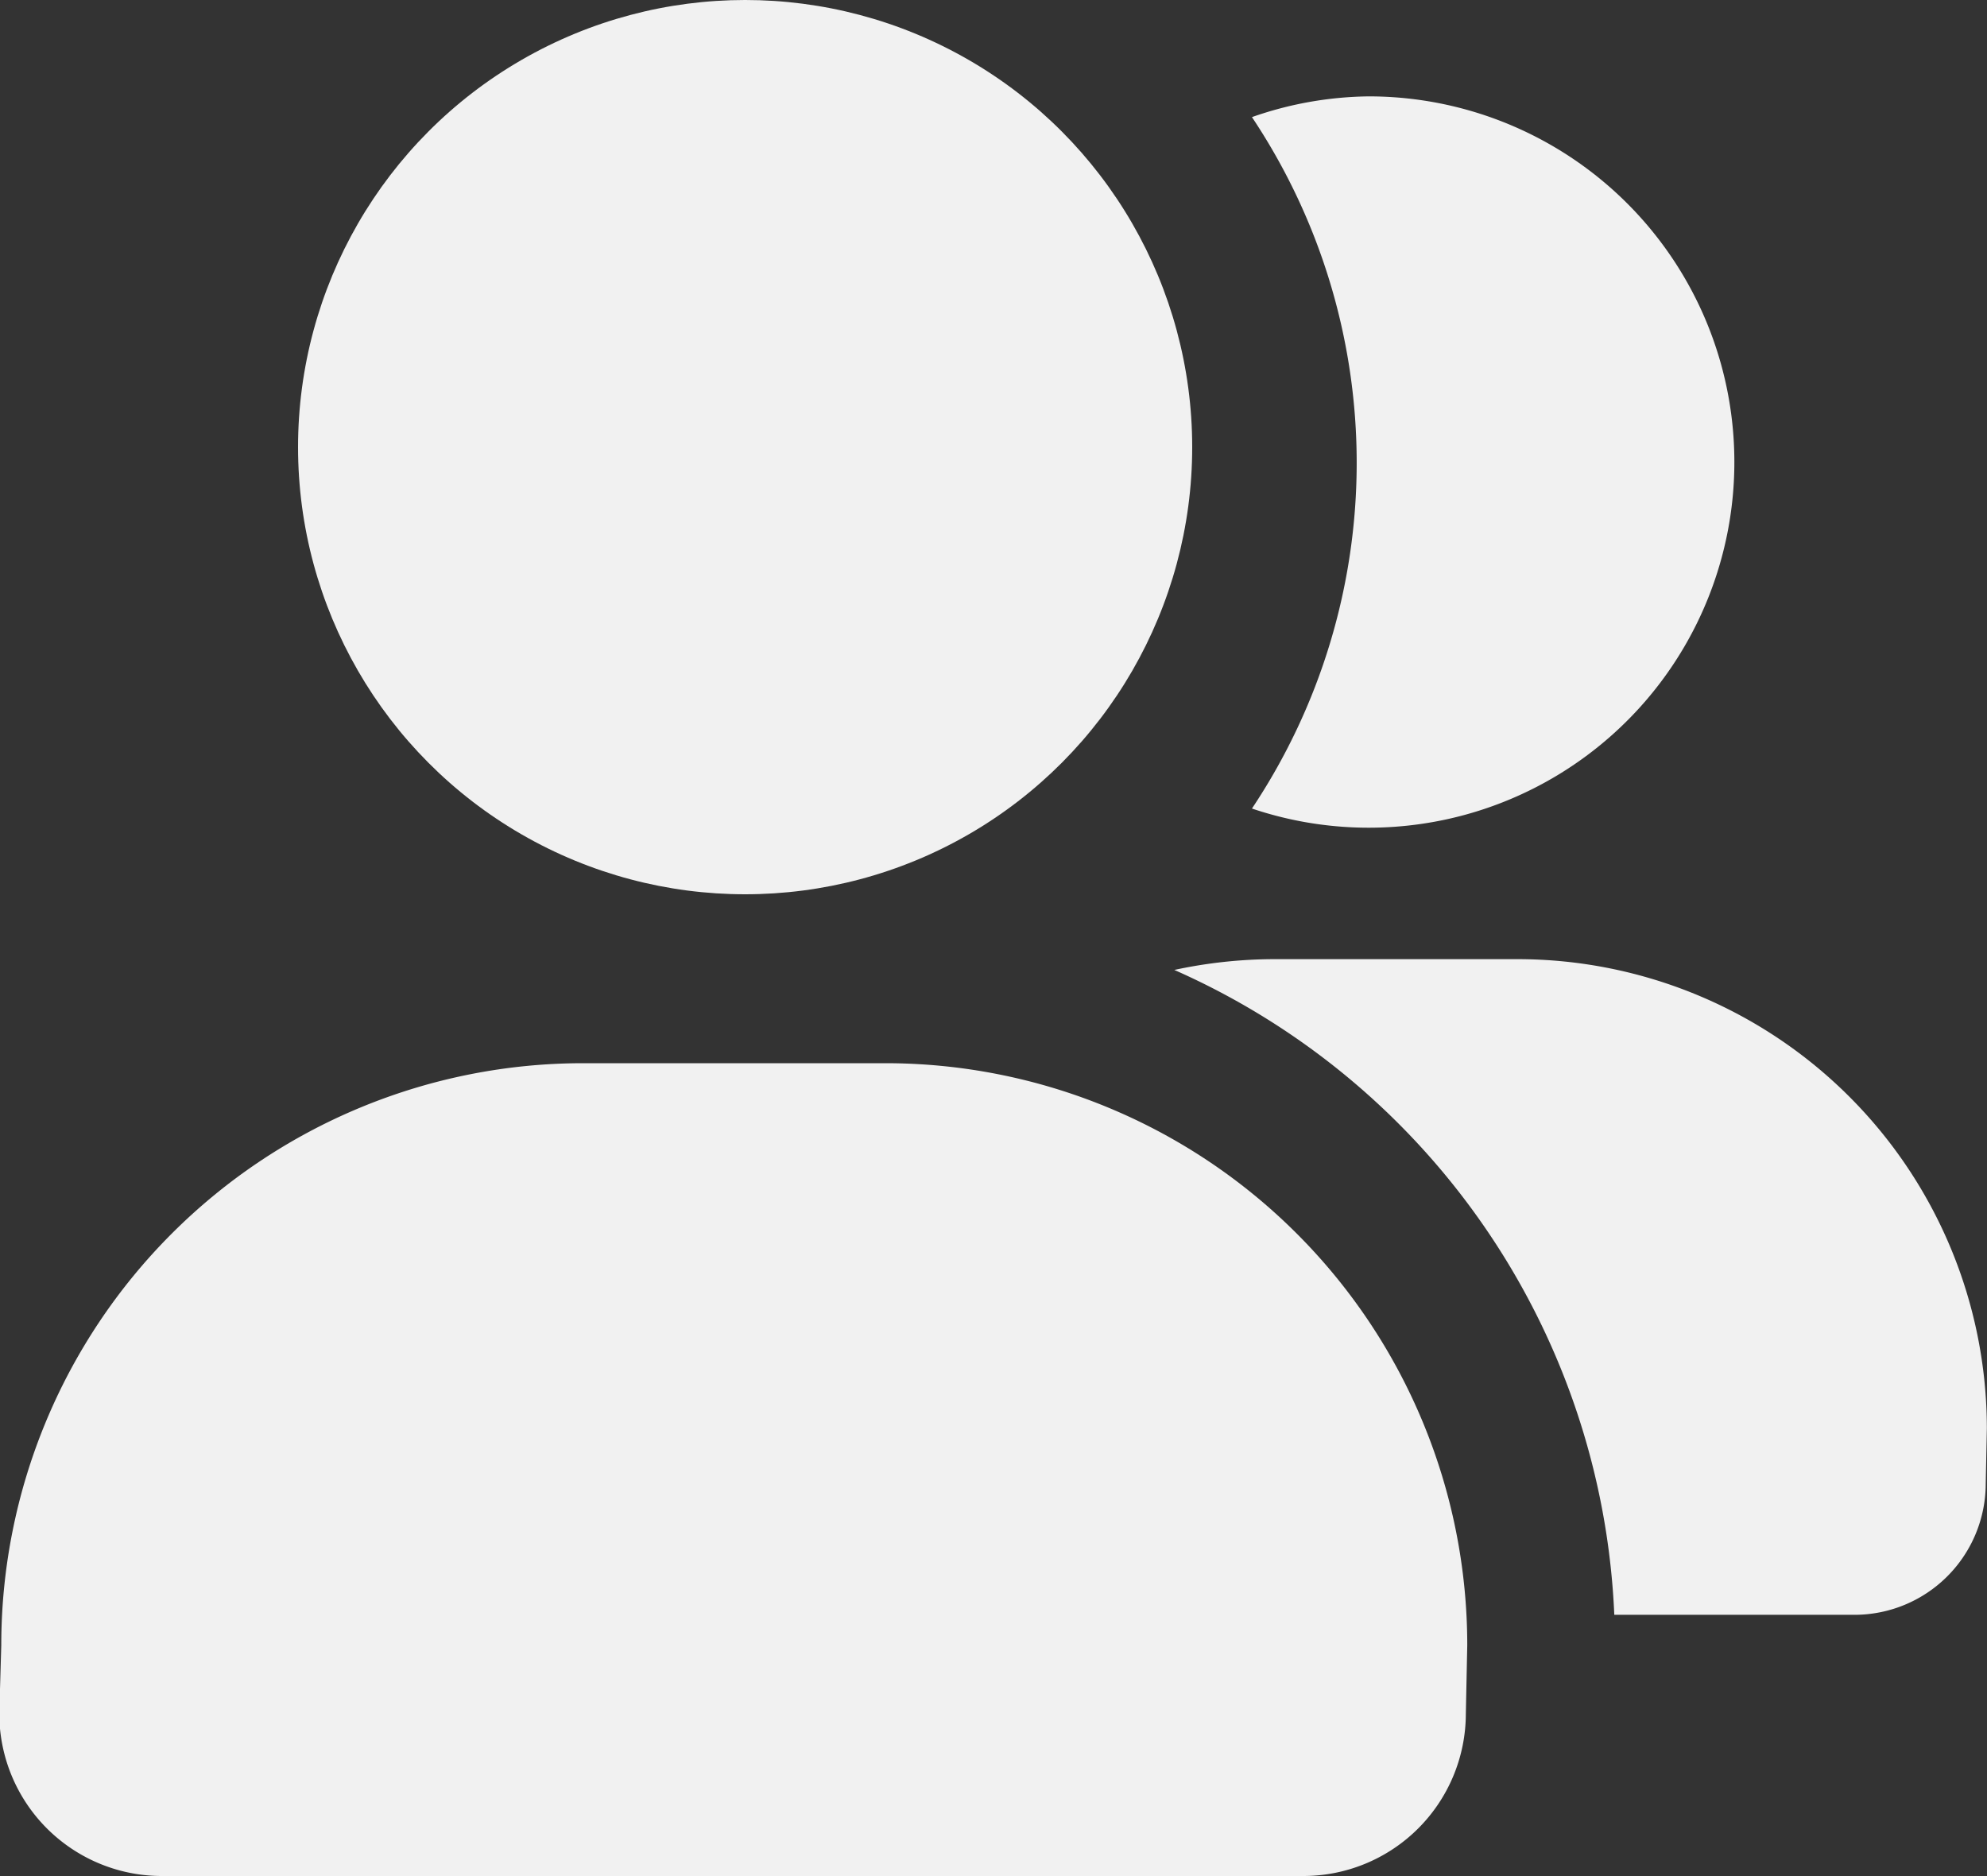 <svg xmlns="http://www.w3.org/2000/svg" width="14" height="13.216" viewBox="0 0 14 13.216">
  <rect x="0" y="0" width="14" height="13.216" fill="#333333" stroke="none"/>
  <g id="Grupo_19995" data-name="Grupo 19995" transform="translate(-260.426 -414.53)">
    <g id="Grupo_1577" data-name="Grupo 1577">
      <g id="Grupo_1576" data-name="Grupo 1576">
        <path id="Caminho_366" data-name="Caminho 366" d="M268.7,421.363a3.364,3.364,0,0,1,.7-.076h1.717a3.308,3.308,0,0,1,3.308,3.305l-.008.391a.925.925,0,0,1-.925.923H271.8A5.209,5.209,0,0,0,268.7,421.363Z" fill="#f1f1f1"/>
        <path id="Caminho_367" data-name="Caminho 367" d="M265.579,420.811c-1.581,0-2.849-1.794-2.849-3.39a2.863,2.863,0,1,1,5.727,0v0C268.457,419.017,267.16,420.811,265.579,420.811Z" fill="#f1f1f1"/>
        <path id="Caminho_368" data-name="Caminho 368" d="M260.435,426.12a4.1,4.1,0,0,1,4.1-4.1h2.129a4.1,4.1,0,0,1,4.1,4.1h0l-.01.484a1.145,1.145,0,0,1-1.145,1.142h-8.042a1.145,1.145,0,0,1-1.146-1.144Z" fill="#f1f1f1"/>
      </g>
    </g>
    <path id="Caminho_16736" data-name="Caminho 16736" d="M270.066,415.209a2.559,2.559,0,0,0-.819.146,4.388,4.388,0,0,1,0,4.871,2.576,2.576,0,1,0,.819-5.017Z" fill="#f1f1f1"/>
    <circle id="Elipse_4758" data-name="Elipse 4758" cx="3.15" cy="3.15" r="3.15" transform="translate(262.526 414.53)" fill="#f1f1f1"/>
  </g>
</svg>

